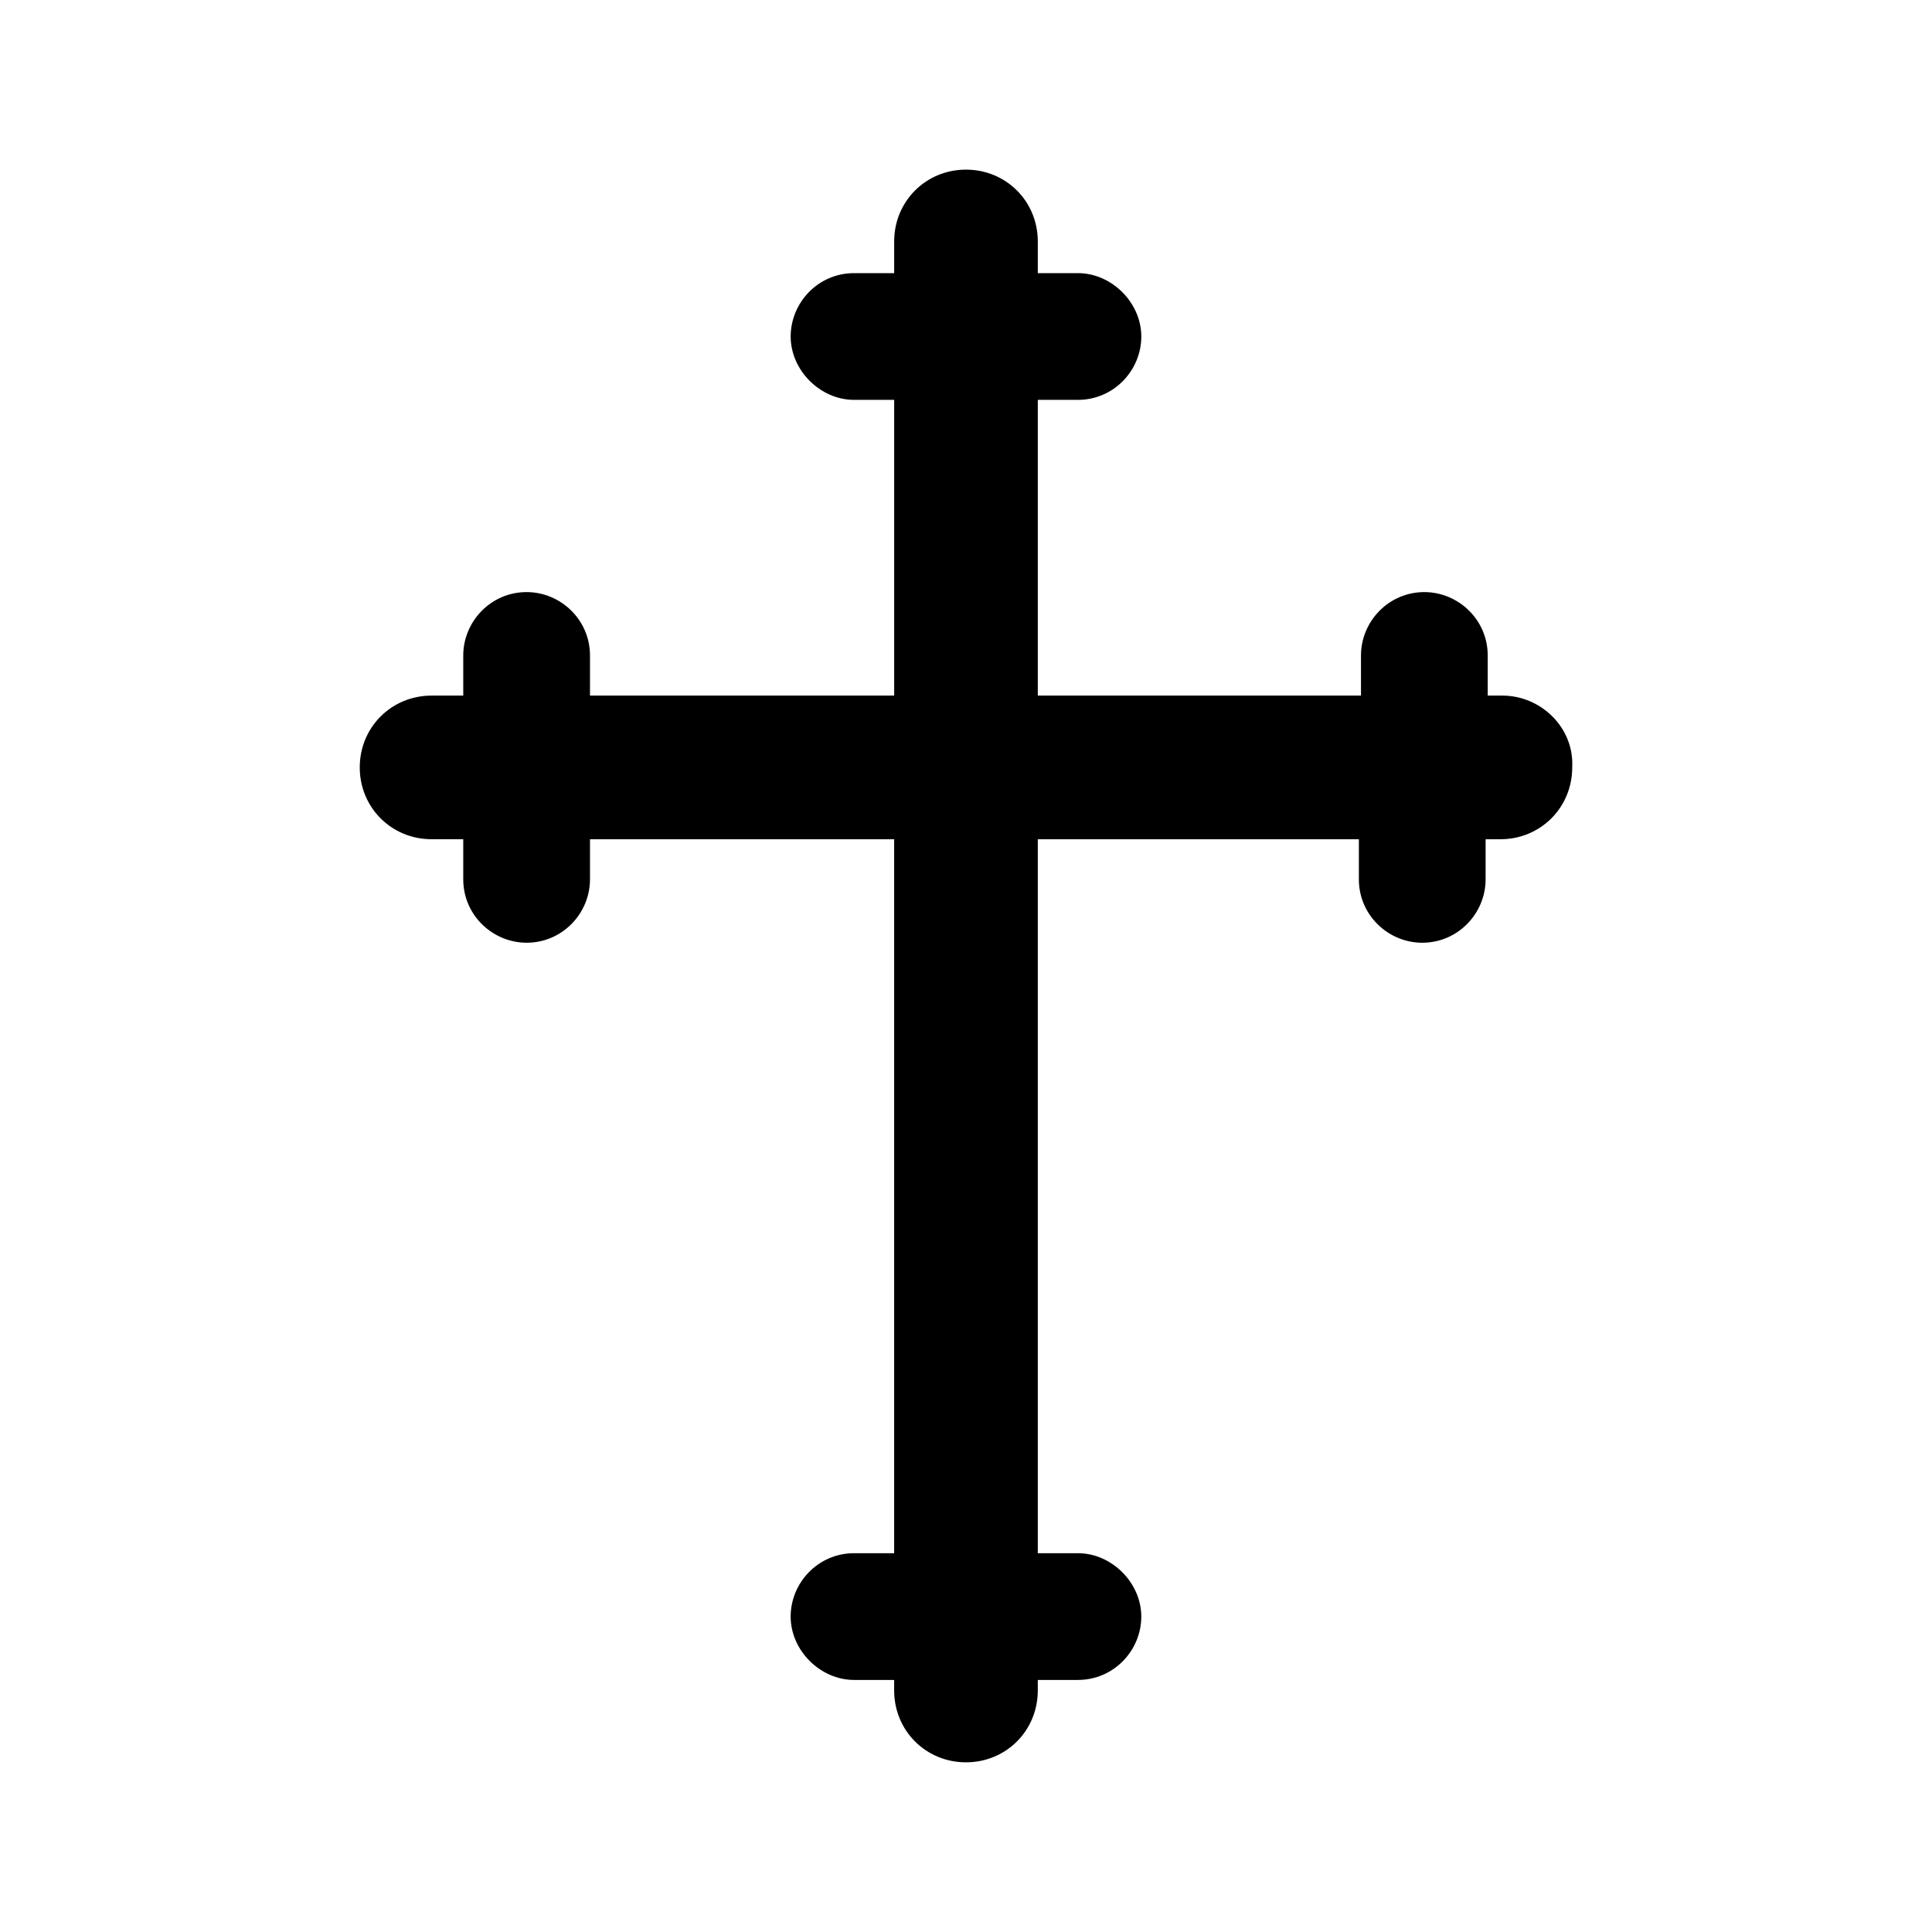 <?xml version="1.0" encoding="UTF-8"?>
<!-- Uploaded to: ICON Repo, www.svgrepo.com, Generator: ICON Repo Mixer Tools -->
<svg fill="#000000" width="800px" height="800px" version="1.1" viewBox="144 144 512 512" xmlns="http://www.w3.org/2000/svg">
 <path d="m542.18 328.34h-3.918v-10.637c0-9.516-7.836-16.793-16.793-16.793-9.516 0-16.793 7.836-16.793 16.793v10.637h-85.648v-78.371h10.637c9.516 0 16.793-7.836 16.793-16.793 0-8.957-7.836-16.793-16.793-16.793h-10.637v-8.398c0-10.637-8.398-19.031-19.031-19.031-10.637 0-19.031 8.398-19.031 19.031v8.398h-10.637c-9.516 0-16.793 7.836-16.793 16.793 0 8.957 7.836 16.793 16.793 16.793h10.637v78.371h-80.613v-10.637c0-9.516-7.836-16.793-16.793-16.793-9.516 0-16.793 7.836-16.793 16.793v10.637h-8.398c-10.637 0-19.031 8.398-19.031 19.031 0 10.637 8.398 19.031 19.031 19.031h8.398v10.637c0 9.516 7.836 16.793 16.793 16.793 9.516 0 16.793-7.836 16.793-16.793v-10.633h80.609v189.21h-10.637c-9.516 0-16.793 7.836-16.793 16.793 0 8.957 7.836 16.793 16.793 16.793h10.637v2.801c0 10.637 8.398 19.031 19.031 19.031 10.637 0 19.031-8.398 19.031-19.031v-2.801h10.637c9.516 0 16.793-7.836 16.793-16.793 0-8.957-7.836-16.793-16.793-16.793h-10.637l0.004-189.21h85.086v10.637c0 9.516 7.836 16.793 16.793 16.793 9.516 0 16.793-7.836 16.793-16.793l0.004-10.637h3.918c10.637 0 19.031-8.398 19.031-19.031 0.562-10.637-8.395-19.035-18.473-19.035z"/>
</svg>